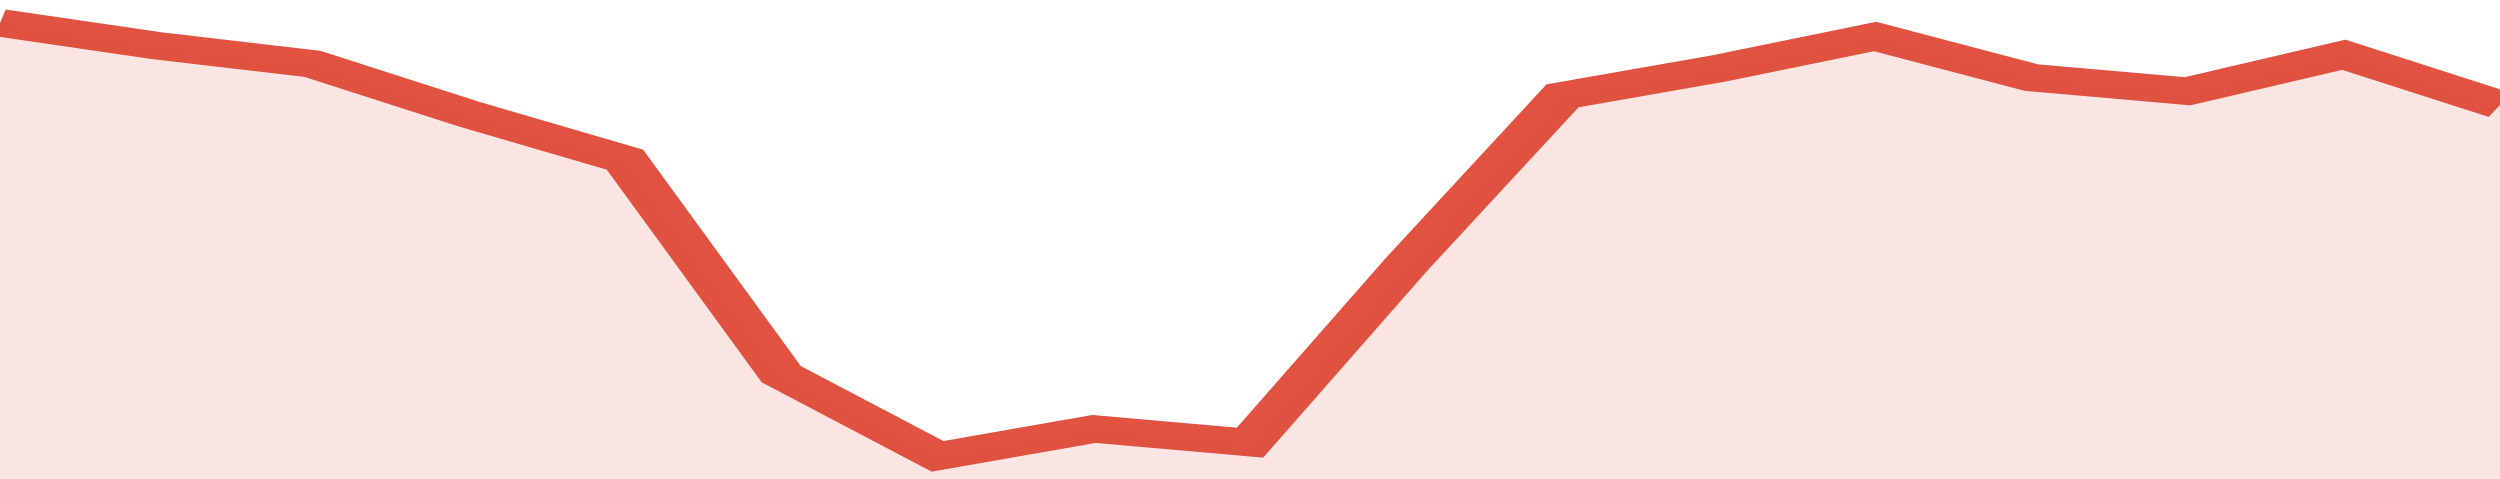 <svg xmlns="http://www.w3.org/2000/svg" viewBox="0 0 320 105" width="120" height="23" preserveAspectRatio="none">
				 <polyline fill="none" stroke="#E15241" stroke-width="6" points="0, 5 20, 10 40, 14 60, 25 80, 35 100, 82 120, 100 140, 94 160, 97 180, 58 200, 21 220, 15 240, 8 260, 17 280, 20 300, 12 320, 23 320, 23 "> </polyline>
				 <polygon fill="#E15241" opacity="0.15" points="0, 105 0, 5 20, 10 40, 14 60, 25 80, 35 100, 82 120, 100 140, 94 160, 97 180, 58 200, 21 220, 15 240, 8 260, 17 280, 20 300, 12 320, 23 320, 105 "></polygon>
			</svg>